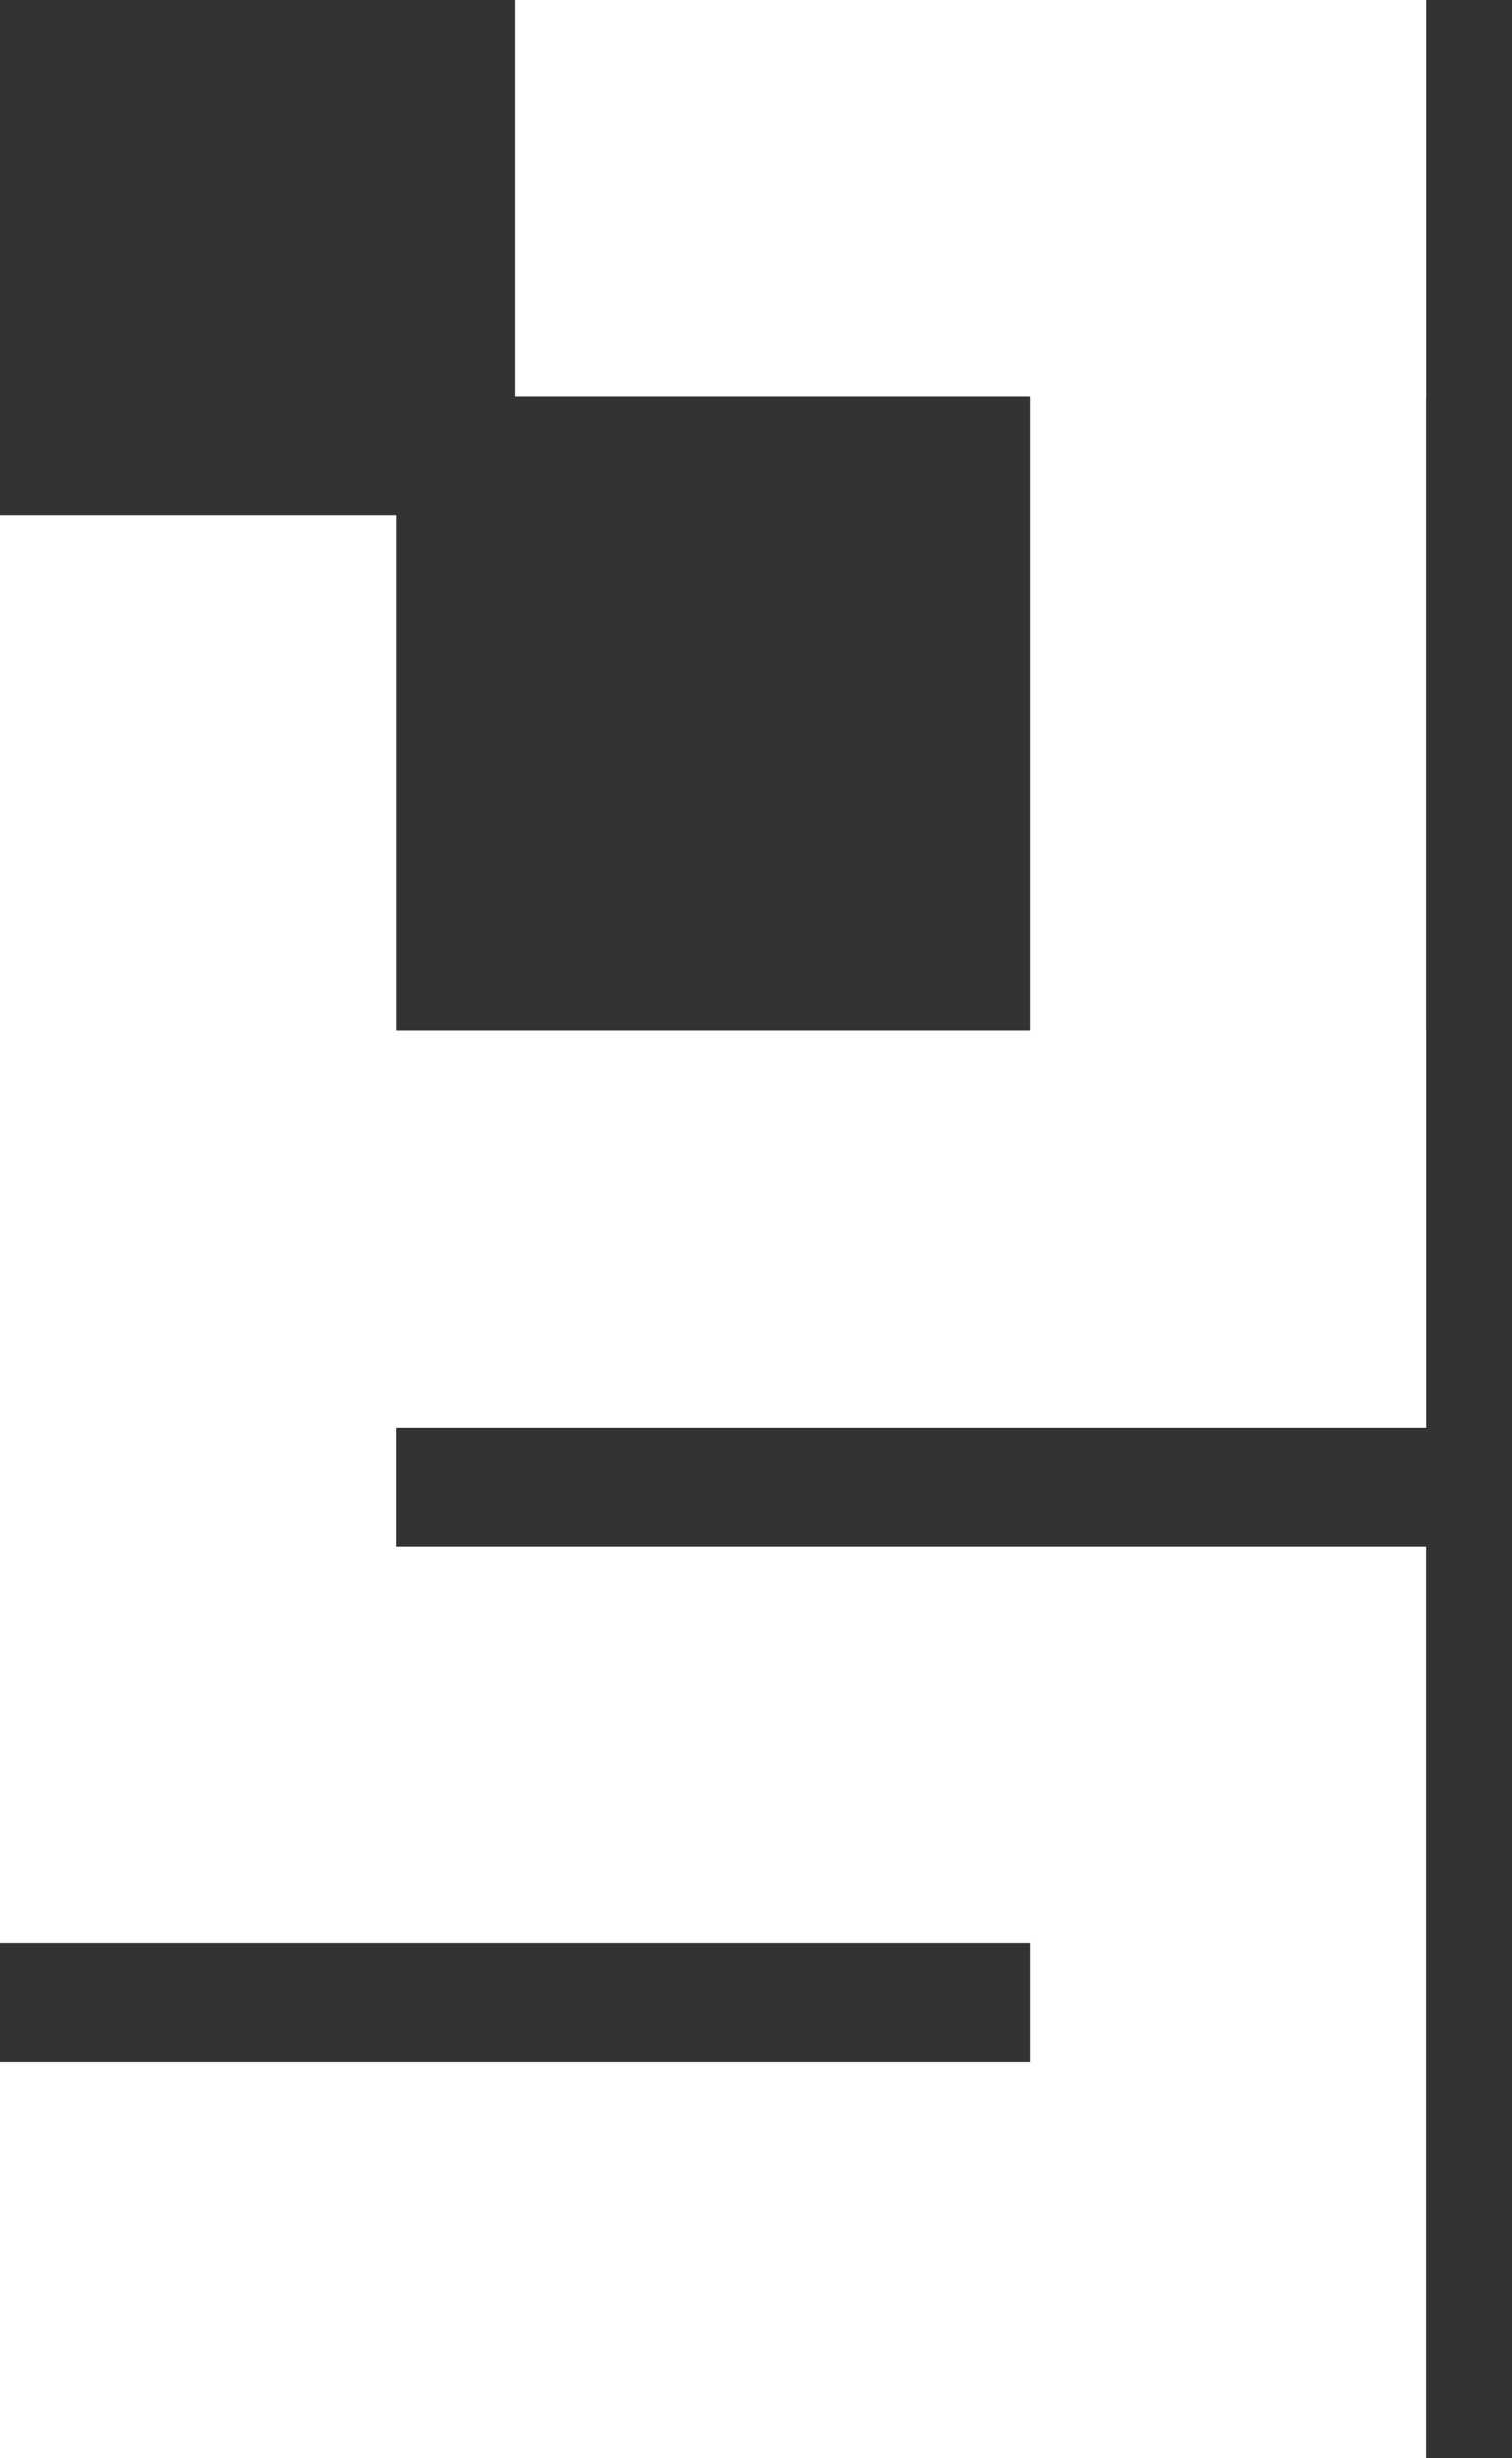 <svg width="8" height="13" viewBox="0 0 8 13" fill="none" xmlns="http://www.w3.org/2000/svg">
<rect x="0" y="0" width="8" height="13" fill="#333333" stroke="none"/>
<path fill-rule="evenodd" clip-rule="evenodd" d="M0 7.548V8.177V10.274H2.097H5.452V10.903H2.097H0V13H7.548V10.903V10.274V8.177H5.452H2.097V7.548H5.452H7.548V5.452H0V7.548Z" fill="white"/>
<path fill-rule="evenodd" clip-rule="evenodd" d="M2.097 2.726H0V2.935V3.774V7.548H2.097V3.774V2.935V2.726Z" fill="white"/>
<path fill-rule="evenodd" clip-rule="evenodd" d="M2.726 0H2.935H3.774H7.548V2.097V7.548H2.097H0V3.774V2.935V2.726H2.097V2.935V3.774V5.452H5.452V2.097H3.774H2.935H2.726V0Z" fill="white"/>
<path fill-rule="evenodd" clip-rule="evenodd" d="M2.935 0H2.726V2.097H2.935H3.774H7.548V0H3.774H2.935Z" fill="white"/>
</svg>
